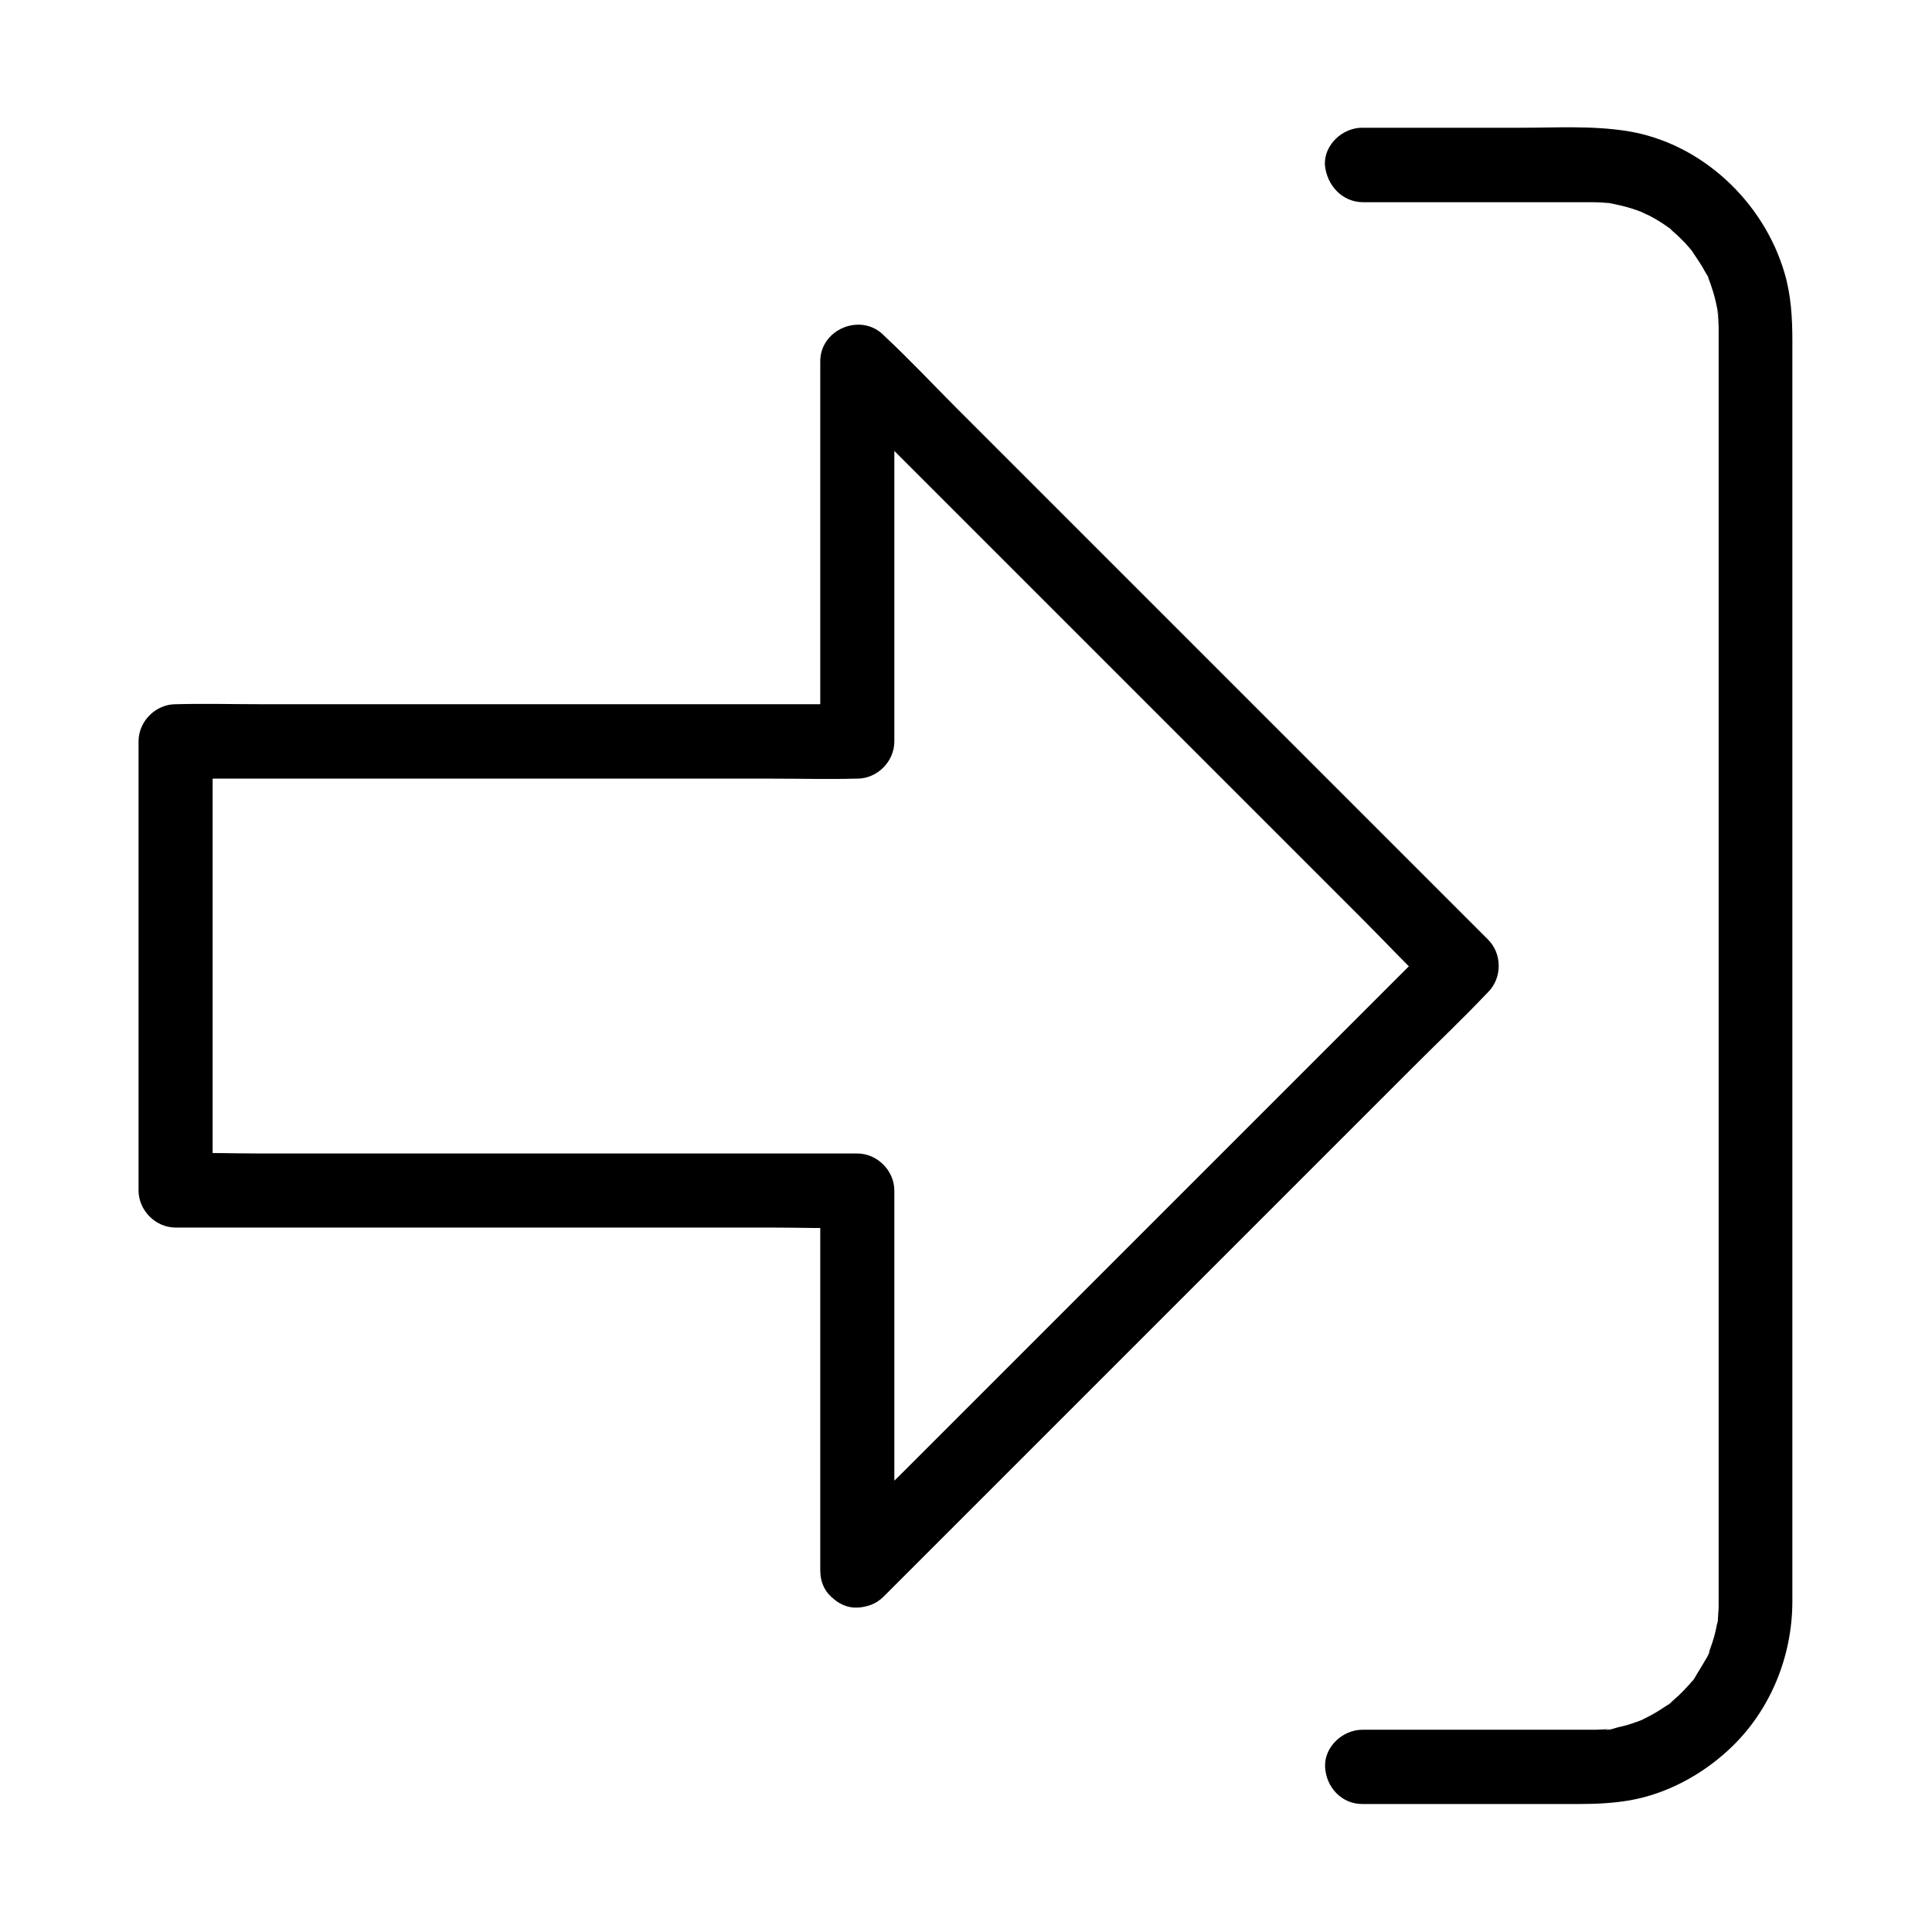 <?xml version="1.0" encoding="UTF-8"?>
<!-- Uploaded to: SVG Repo, www.svgrepo.com, Generator: SVG Repo Mixer Tools -->
<svg fill="#000000" width="800px" height="800px" version="1.1" viewBox="144 144 512 512" xmlns="http://www.w3.org/2000/svg">
 <g>
  <path d="m381.01 560.24v-33.949-54.219-12.547c0-5.312-4.527-9.84-9.84-9.84h-17.957-43.098-52.152-45.117c-7.281 0-14.66-0.297-21.992 0h-0.344c3.297 3.297 6.543 6.543 9.84 9.84v-40.395-63.812-14.809c-3.297 3.297-6.543 6.543-9.84 9.84h17.957 43.098 52.152 45.117c7.332 0 14.66 0.195 21.992 0h0.344c5.312 0 9.84-4.527 9.84-9.84v-33.949-54.219-12.547c-5.609 2.312-11.219 4.625-16.777 6.938l15.941 15.941c12.793 12.793 25.535 25.535 38.328 38.328 15.398 15.398 30.801 30.801 46.148 46.148 13.332 13.332 26.715 26.715 40.051 40.051 6.445 6.445 12.742 13.234 19.434 19.434 0.098 0.098 0.195 0.195 0.297 0.297v-13.922c-5.312 5.312-10.629 10.629-15.941 15.941l-38.328 38.328c-15.398 15.398-30.801 30.801-46.148 46.148-13.332 13.332-26.715 26.715-40.051 40.051-6.496 6.496-13.137 12.793-19.434 19.434-0.098 0.098-0.195 0.195-0.297 0.297-3.641 3.641-3.938 10.332 0 13.922 3.938 3.59 10.035 3.887 13.922 0l15.941-15.941c12.793-12.793 25.535-25.535 38.328-38.328l86.199-86.199c6.496-6.496 13.137-12.793 19.434-19.434 0.098-0.098 0.195-0.195 0.297-0.297 3.738-3.738 3.789-10.137 0-13.922-5.312-5.312-10.629-10.629-15.941-15.941-12.793-12.793-25.535-25.535-38.328-38.328-15.398-15.398-30.801-30.801-46.148-46.148-13.332-13.332-26.715-26.715-40.051-40.051-6.445-6.445-12.742-13.188-19.434-19.434-0.098-0.098-0.195-0.195-0.297-0.297-6.004-6.004-16.777-1.574-16.777 6.938v33.949 54.219 12.547l9.84-9.84h-17.957-43.098-52.152-45.117c-7.332 0-14.66-0.195-21.992 0h-0.344c-5.312 0-9.84 4.527-9.84 9.84v40.395 63.812 14.809c0 5.312 4.527 9.84 9.84 9.84h17.957 43.098 52.152 45.117c7.281 0 14.66 0.297 21.992 0h0.344c-3.297-3.297-6.543-6.543-9.84-9.84v33.949 54.219 12.547c0 5.164 4.527 10.086 9.84 9.84 5.266-0.199 9.793-4.281 9.793-9.793z"/>
  <path d="m505.24 197.59h56.629 3.738 0.492c0.934 0 1.82 0.051 2.754 0.098 0.441 0.051 0.887 0.098 1.379 0.098 2.363 0.148-2.215-0.441 0.051 0 2.066 0.395 4.133 0.836 6.148 1.477 0.934 0.297 1.871 0.641 2.805 0.984 2.066 0.789-1.426-0.836-0.246-0.098 0.641 0.395 1.379 0.641 2.066 0.984 1.723 0.887 3.394 1.918 4.969 3.051 0.051 0.051 0.984 0.59 1.031 0.789-0.344-0.246-0.641-0.492-0.984-0.738 0.344 0.246 0.688 0.543 0.984 0.836 0.836 0.688 1.625 1.426 2.363 2.164 0.789 0.738 1.523 1.523 2.215 2.363 0.297 0.344 0.543 0.641 0.836 0.984 1.426 1.625-0.887-1.379-0.148-0.195 1.133 1.82 2.461 3.543 3.445 5.461 0.195 0.344 1.477 2.262 1.277 2.656 0.246-0.441-0.789-1.969-0.098-0.246 0.195 0.492 0.395 1.031 0.543 1.523 0.738 2.117 1.277 4.231 1.672 6.445 0.098 0.492-0.098 2.117 0.098 0.688 0.195-1.523 0 0.344 0.051 0.738 0.098 1.031 0.098 2.066 0.148 3.102v0.441 0.688 27.945 57.711 73.406 74.832 62.781 36.309 3.344 0.688 0.738c0 1.133-0.148 2.262-0.195 3.445-0.051 1.23 0.395 0.297 0.098-0.59 0.148 0.492-0.246 1.477-0.344 1.969-0.395 2.164-0.984 4.328-1.77 6.394-0.148 0.395-0.297 0.836-0.441 1.23-0.688 1.77 0.246-0.492 0.246-0.543 0.195 0.395-1.523 3.051-1.77 3.492-0.492 0.836-0.984 1.672-1.523 2.508-0.297 0.441-1.133 2.164-1.672 2.41 0.984-0.395 1.133-1.328 0.148-0.195-0.344 0.395-0.688 0.836-1.082 1.23-0.738 0.789-1.477 1.574-2.262 2.312-0.789 0.738-1.625 1.426-2.41 2.164-1.379 1.23 0.441-0.297 0.441-0.344-0.098 0.297-1.031 0.738-1.328 0.934-1.871 1.277-3.836 2.461-5.902 3.445-0.195 0.098-1.082 0.59-1.18 0.543 0.441 0.246 1.969-0.789 0.246-0.098-0.934 0.344-1.871 0.688-2.805 0.984-1.031 0.344-2.117 0.59-3.199 0.836-0.789 0.195-2.508 0.887-3.297 0.59 0.441-0.051 0.836-0.098 1.277-0.195-0.344 0.051-0.688 0.051-1.031 0.098-0.59 0.051-1.133 0.098-1.723 0.098-0.688 0.051-1.379 0.051-2.066 0.051h-0.738-3.789-14.859-34.934-6.594c-5.164 0-10.086 4.527-9.84 9.84s4.328 9.84 9.84 9.84h57.27c4.625 0 9.102-0.195 13.676-0.984 9.789-1.723 19.039-6.742 26.273-13.48 10.824-10.035 16.727-24.453 16.777-39.113v-26.863-57.859-74.488-76.262-63.125-35.621c0-6.051-0.344-12.055-2.066-17.91-5.512-18.895-21.992-34.488-41.672-37.637-9.25-1.477-18.793-0.887-28.094-0.887h-35.473-6.742c-5.164 0-10.086 4.527-9.84 9.84 0.484 5.367 4.57 9.895 10.129 9.895z"/>
 </g>
</svg>